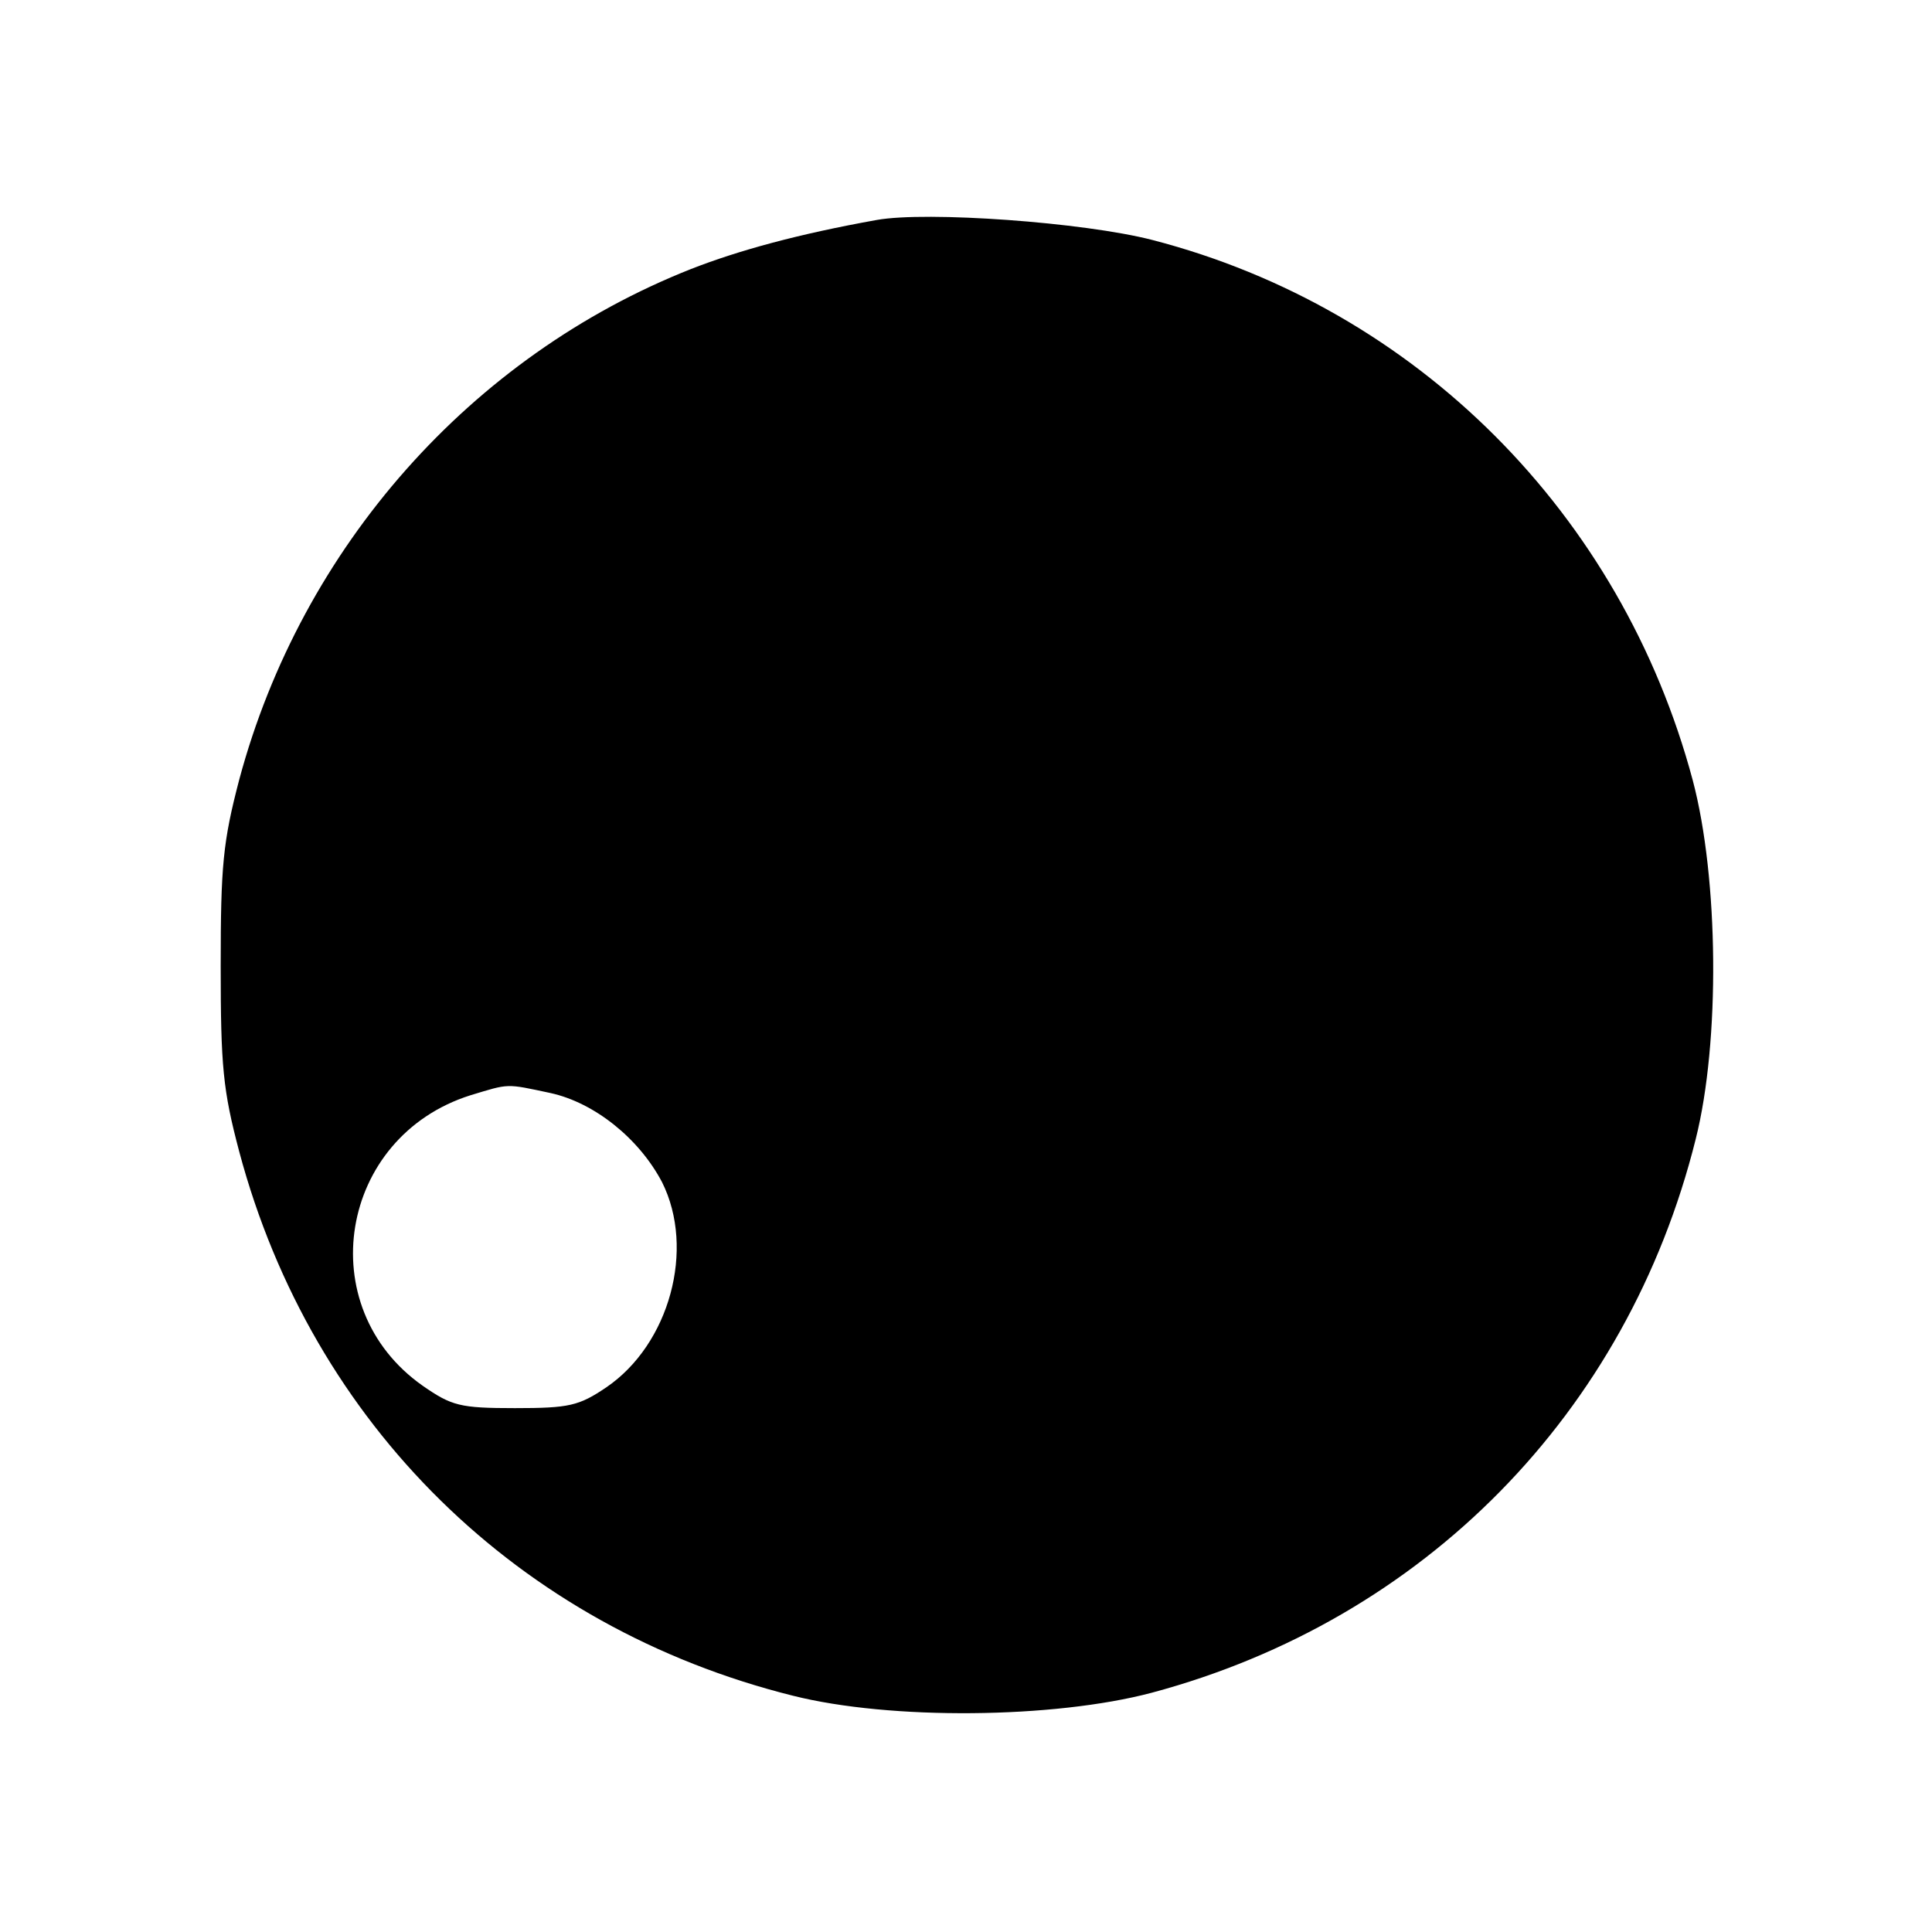<?xml version="1.0" standalone="no"?>
<!DOCTYPE svg PUBLIC "-//W3C//DTD SVG 20010904//EN"
 "http://www.w3.org/TR/2001/REC-SVG-20010904/DTD/svg10.dtd">
<svg version="1.0" xmlns="http://www.w3.org/2000/svg"
 width="260pt" height="260pt" viewBox="0 0 260 260"
 preserveAspectRatio="xMidYMid meet">
<g transform="translate(0,260) scale(0.1,-0.1)"
fill="#000000" stroke="none">
<path d="M1180 2304 c-106 -19 -186 -41 -250 -66 -296 -117 -524 -374 -608
-687 -22 -84 -25 -116 -25 -251 0 -135 3 -167 25 -250 98 -367 376 -640 745
-732 131 -33 351 -31 483 4 366 98 640 376 732 745 33 131 31 351 -4 483 -96
359 -372 635 -727 727 -93 24 -304 39 -371 27z m-439 -1175 c59 -13 119 -61
150 -120 45 -90 10 -218 -75 -276 -37 -25 -50 -28 -123 -28 -74 0 -85 3 -124
30 -151 106 -113 335 64 391 53 16 47 16 108 3z"/>
</g>
</svg>
